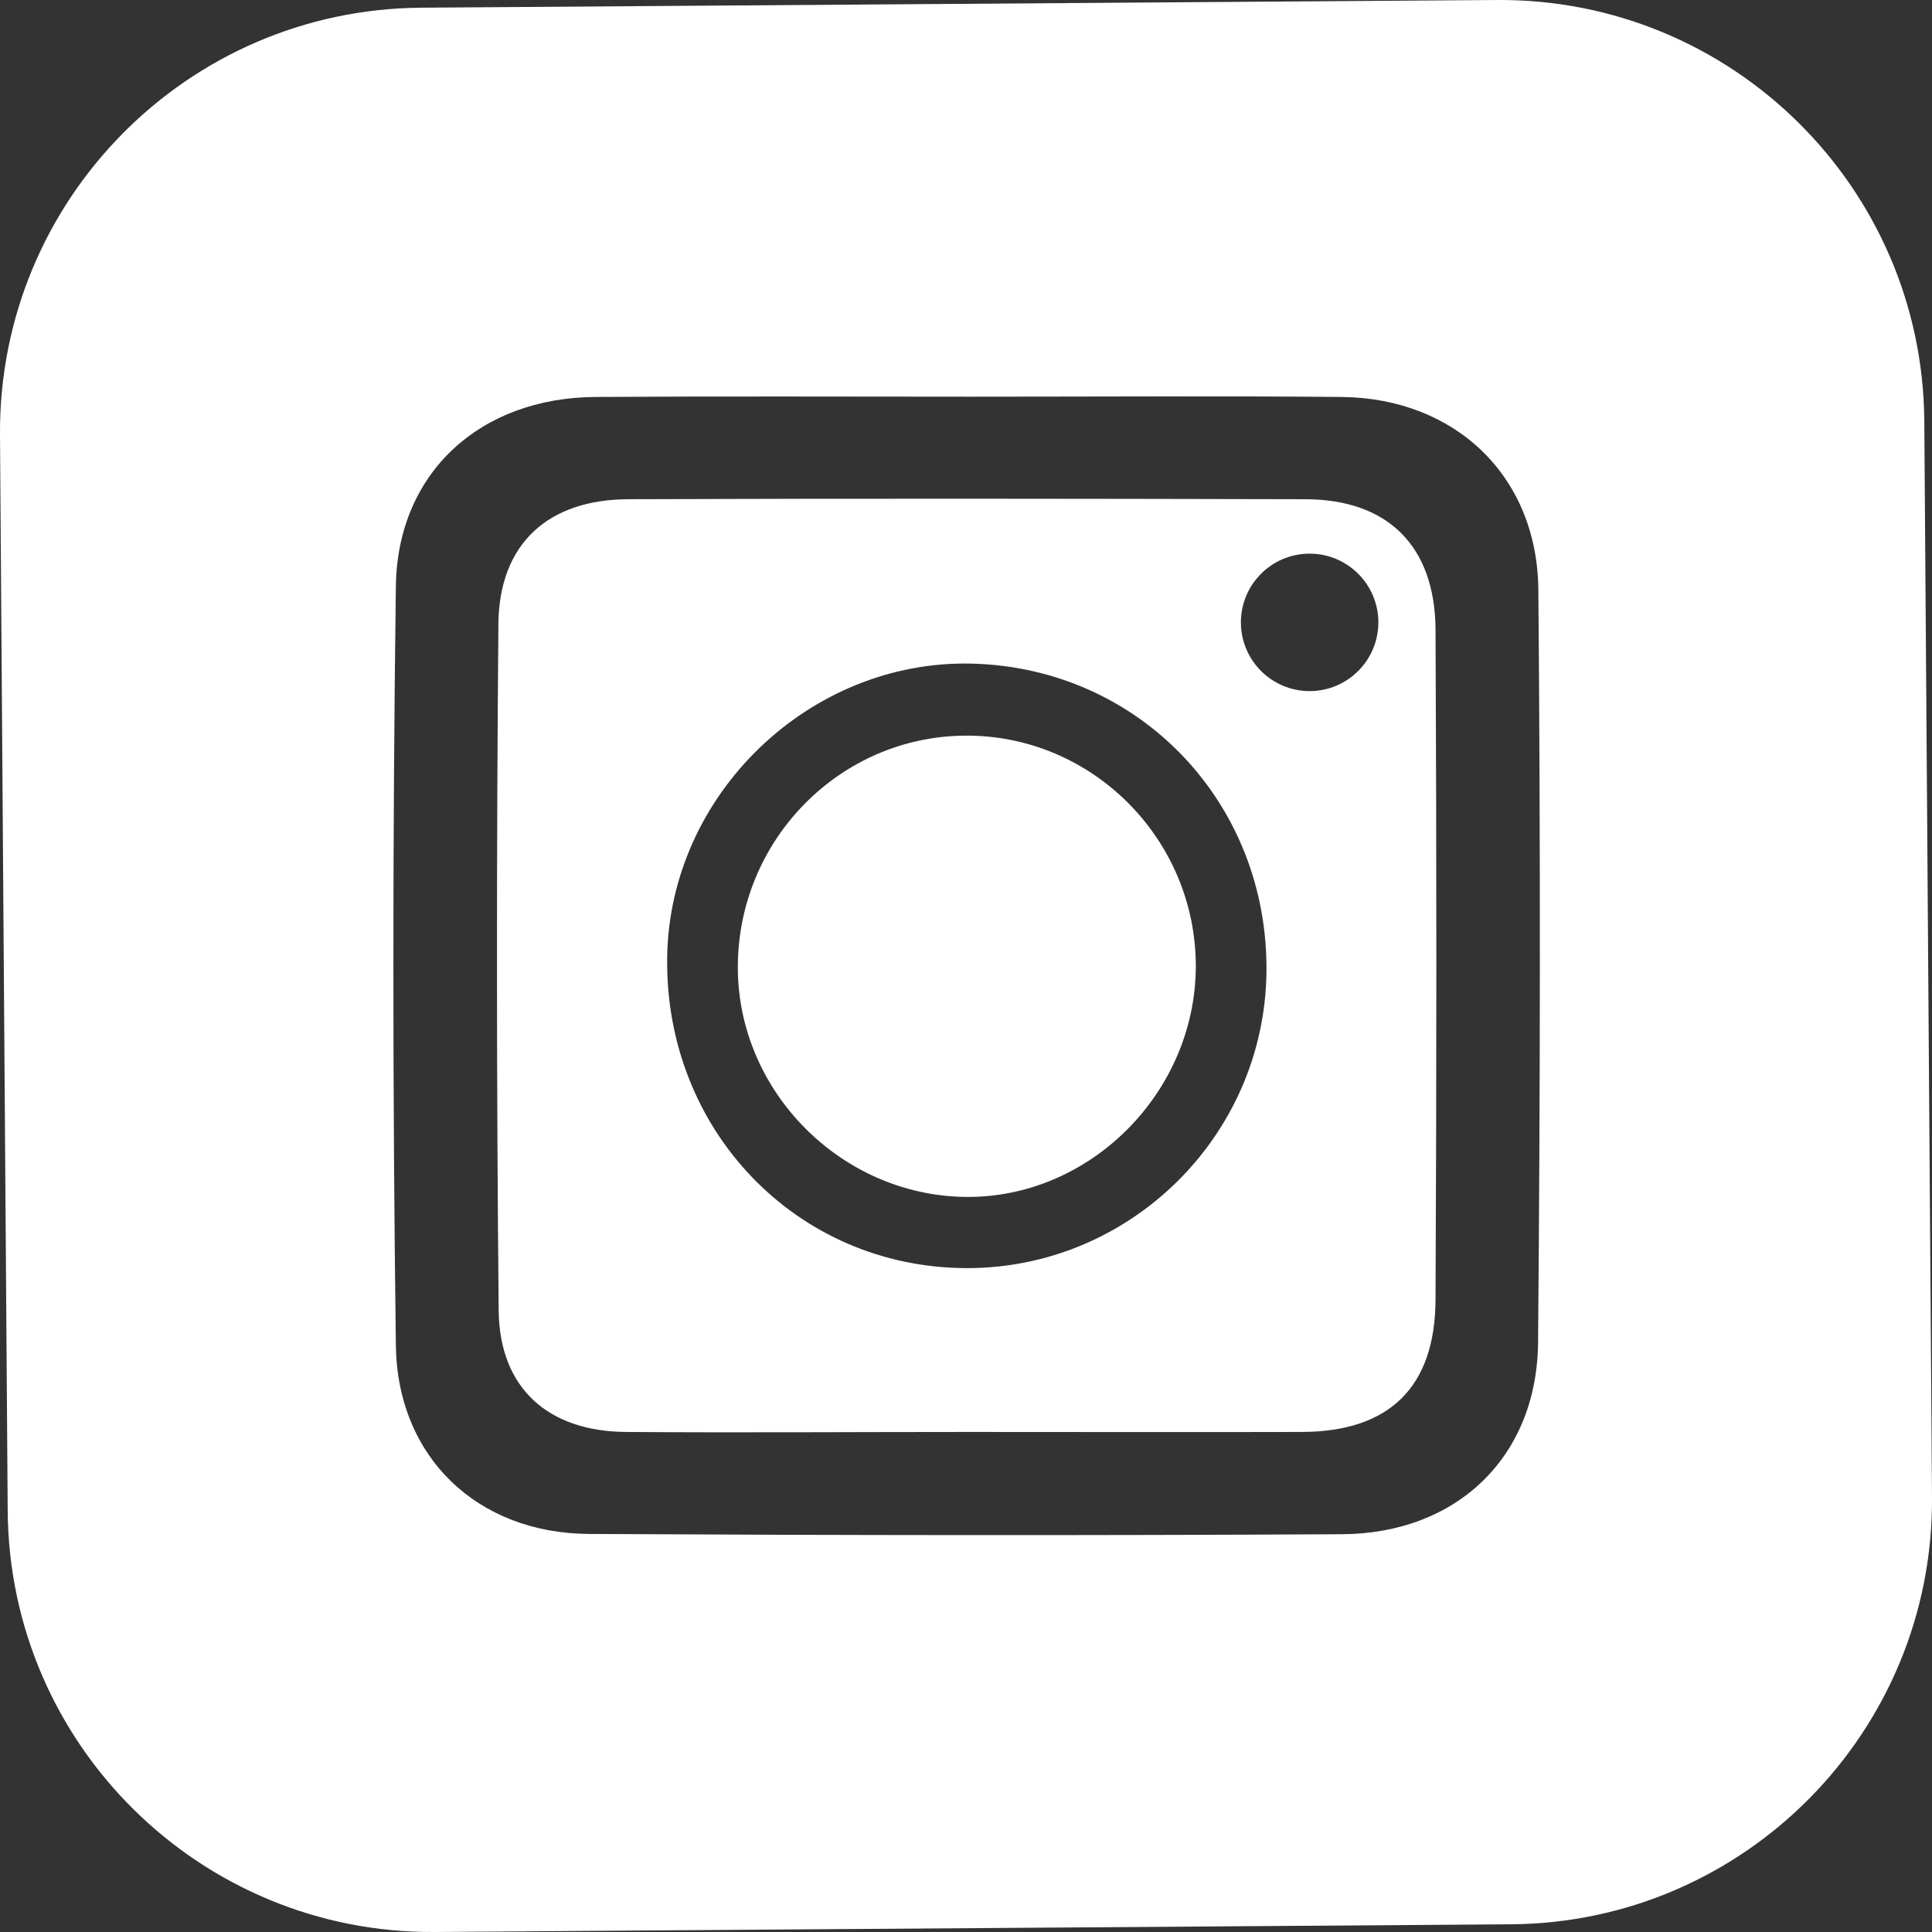 <?xml version="1.0" encoding="UTF-8"?><svg id="Capa_2" xmlns="http://www.w3.org/2000/svg" viewBox="0 0 70.28 70.28"><rect x="0" y="0" width="70.28" height="70.28" fill="#333333" stroke="none"/><g id="Layer_2"><g><path d="M70,15.32C69.94,6.8,62.98-.06,54.46,0L15.32,.28C6.8,.34-.06,7.3,0,15.82L.28,54.96c.06,8.52,7.02,15.38,15.54,15.32l39.14-.28c8.52-.06,15.38-7.02,15.32-15.54l-.28-39.14Zm-14.05,33.5c-.03,4.17-2.95,6.97-7.14,6.99-9.13,.05-18.25,.04-27.38-.01-4.05-.02-6.98-2.78-7.03-6.87-.12-9.19-.12-18.39,0-27.59,.05-4.15,3.07-6.87,7.25-6.9,4.57-.03,9.13-.01,13.69-.01s8.97-.03,13.46,.01c4.13,.04,7.12,2.87,7.16,7.01,.08,9.12,.07,18.24-.01,27.37Z" style="fill:#fff;"/><path d="M43.5,35.15c-.01,4.6-3.86,8.45-8.39,8.39-4.5-.06-8.24-3.81-8.27-8.3-.03-4.65,3.69-8.46,8.29-8.48,4.6-.02,8.37,3.76,8.37,8.39Z" style="fill:#fff;"/><path d="M52.22,22.9c-.02-3.05-1.75-4.74-4.75-4.74-8.2-.02-16.39-.03-24.59,0-2.93,0-4.72,1.61-4.75,4.53-.07,8.32-.07,16.65,.01,24.98,.03,2.83,1.8,4.4,4.63,4.42,4.13,.03,8.27,0,12.4,0s8.12,.01,12.19,0c3.17-.01,4.85-1.62,4.86-4.82,.04-8.12,.04-16.25,0-24.37Zm-17.09,23.23c-6.16-.03-10.96-5.03-10.86-11.32,.09-5.91,5.17-10.8,11.06-10.67,6.11,.14,10.81,5.06,10.74,11.22-.07,5.97-4.98,10.8-10.94,10.77Zm12.51-20.99c-1.38,0-2.5-1.12-2.5-2.5s1.12-2.5,2.5-2.5,2.5,1.12,2.5,2.5-1.12,2.5-2.5,2.5Z" style="fill:#fff;"/></g></g></svg>